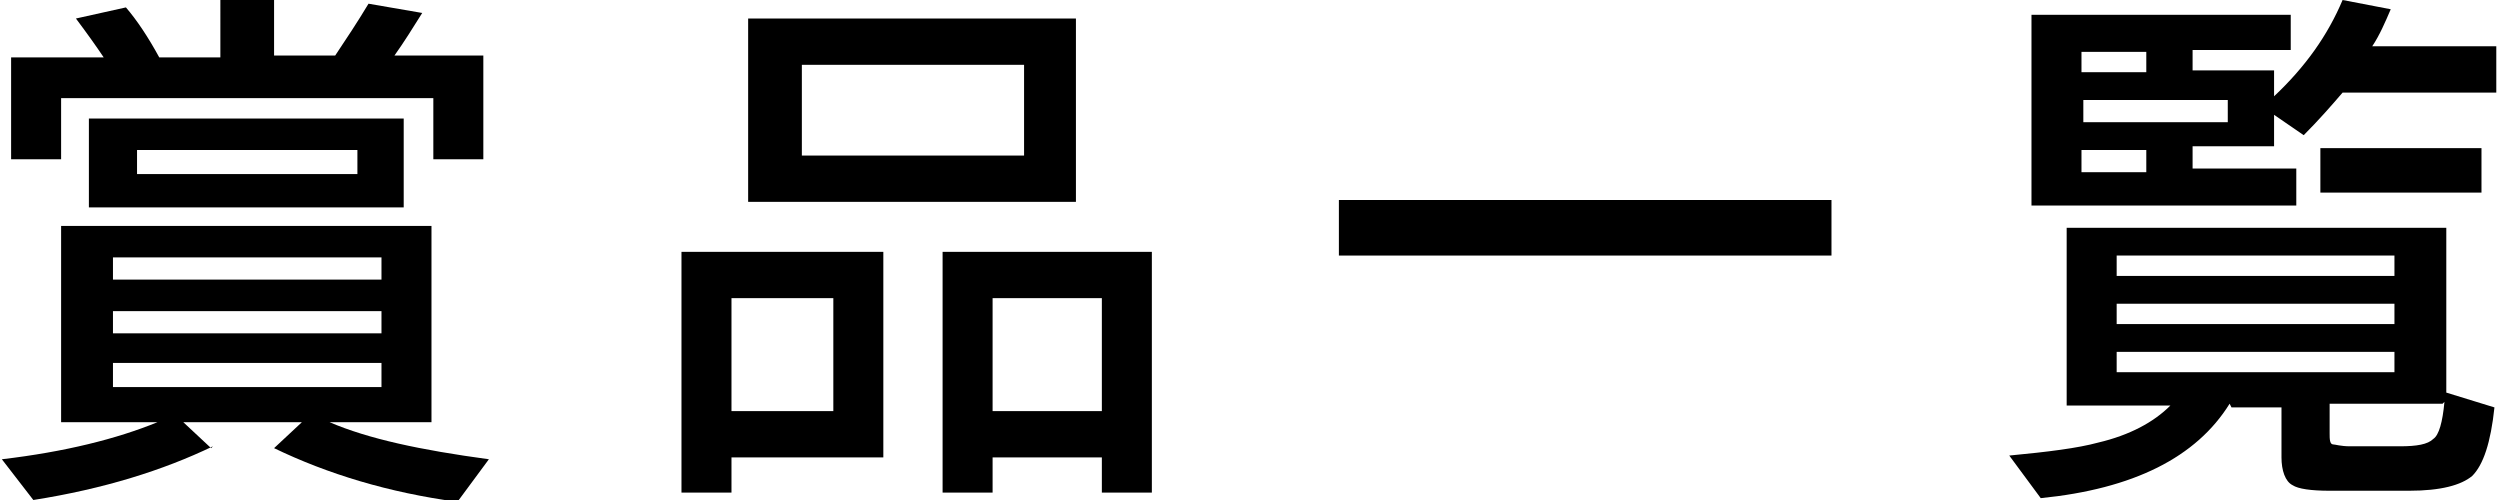 <?xml version="1.0" encoding="UTF-8"?> <svg xmlns="http://www.w3.org/2000/svg" xmlns:i="http://ns.adobe.com/AdobeIllustrator/10.0/" version="1.1" viewBox="0 0 135 27"><g><g id="_レイヤー_1" data-name="レイヤー_1"><g><path d="M11.5,24.1c-2.7,1.3-5.9,2.3-9.7,2.9l-1.7-2.2c3.4-.4,6.2-1.1,8.4-2H3.3v-10.6h20v10.6h-5.5c2.1.9,4.9,1.5,8.6,2l-1.7,2.3c-3.7-.5-7-1.5-9.9-2.9l1.5-1.4h-6.4l1.5,1.4ZM5.6,3.1c-.4-.6-.9-1.3-1.5-2.1l2.7-.6c.6.7,1.2,1.6,1.8,2.7h3.3V0h2.9v3h3.3c.6-.9,1.2-1.8,1.8-2.8l2.9.5c-.5.8-1,1.6-1.5,2.3h4.8v5.6h-2.7v-3.3H3.3v3.3H.6V3.1h5ZM21.9,11.2H4.8v-4.8h17v4.8ZM20.6,15.1v-1.2H6.1v1.2h14.5ZM20.6,18v-1.2H6.1v1.2h14.5ZM20.6,20.9v-1.3H6.1v1.3h14.5ZM19.3,9.4v-1.3H7.4v1.3h11.8Z"></path><path d="M47.7,24.7h-8.2v1.9h-2.7v-13h10.9v11.1ZM45,22.2v-6.1h-5.5v6.1h5.5ZM58.1,10.9h-17.7V1h17.7v9.9ZM55.3,8.4V3.5h-12v4.9h12ZM62.2,26.6h-2.7v-1.9h-5.9v1.9h-2.7v-13h11.3v13ZM59.5,22.2v-6.1h-5.9v6.1h5.9Z"></path><path d="M98.9,13.8h-26.6v-3h26.6v3Z"></path><path d="M120.4,21.8c-1.8,2.9-5.2,4.6-10.2,5.1l-1.7-2.3c2.1-.2,3.7-.4,4.8-.7,1.7-.4,3-1.1,3.9-2h-5.6v-9.6h20.5v8.9l2.6.8c-.2,1.9-.6,3.1-1.2,3.7-.6.5-1.7.8-3.4.8h-4.3c-1,0-1.7-.1-2-.3-.4-.2-.6-.8-.6-1.5v-2.7h-2.7ZM124,11.1h-14.3V.8h14v1.9h-5.3v1.1h4.4v1.4c1.7-1.6,2.9-3.3,3.7-5.2l2.6.5c-.3.7-.6,1.4-1,2h6.7v2.5h-8.3c-.6.7-1.3,1.5-2.1,2.3l-1.6-1.1v1.7h-4.4v1.2h5.6v1.9ZM115.9,3.9v-1.1h-3.5v1.1h3.5ZM120.3,6.6v-1.2h-7.8v1.2h7.8ZM115.9,9.3v-1.2h-3.5v1.2h3.5ZM129.3,14.9v-1.1h-15v1.1h15ZM129.3,17.5v-1.1h-15v1.1h15ZM129.3,20.1v-1.1h-15v1.1h15ZM134,10.4h-8.7v-2.4h8.7v2.4ZM131.9,21.8h-6.1v1.6c0,.3,0,.6.2.6.1,0,.4.1.9.1h2.7c.9,0,1.5-.1,1.8-.4.3-.2.5-.9.6-2Z"></path></g></g></g></svg> 